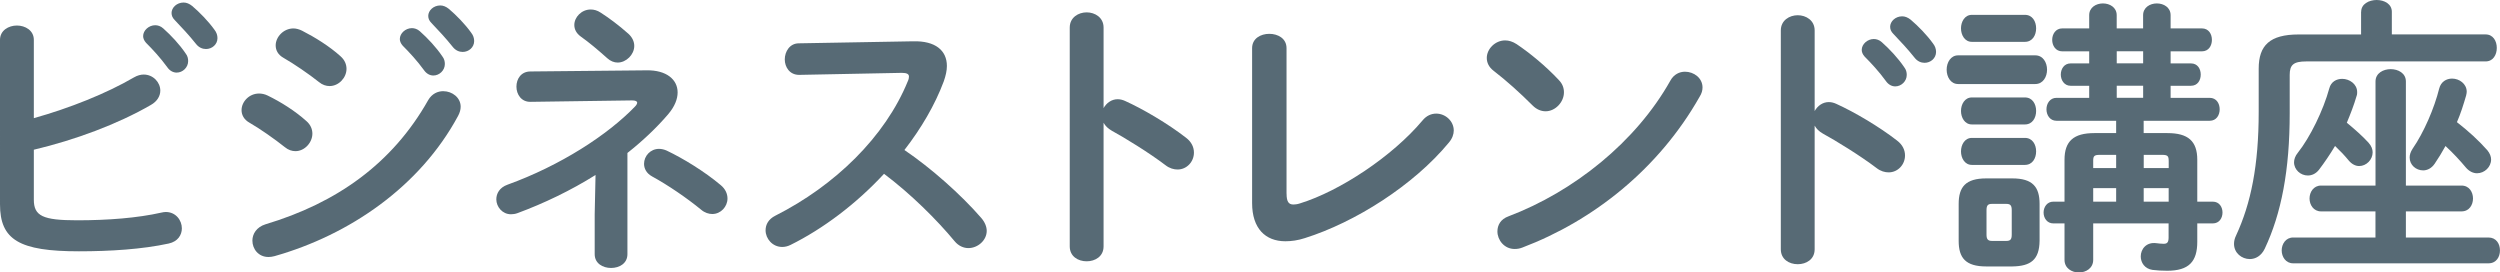 <?xml version="1.0" encoding="UTF-8"?>
<svg id="_レイヤー_2" data-name="レイヤー 2" xmlns="http://www.w3.org/2000/svg" viewBox="0 0 592.62 64.59">
  <defs>
    <style>
      .cls-1 {
        isolation: isolate;
      }

      .cls-2 {
        fill: #576a75;
        stroke-width: 0px;
      }
    </style>
  </defs>
  <g id="_レイヤー_1-2" data-name="レイヤー 1">
    <g id="_ビジネストレンド講座" data-name="ビジネストレンド講座" class="cls-1">
      <g class="cls-1">
        <path class="cls-2" d="m8.02,28.01c8.5-2.38,17.2-5.85,23.73-9.66.82-.48,1.63-.68,2.31-.68,2.24,0,3.94,1.84,3.94,3.81,0,1.22-.68,2.52-2.24,3.4-7.89,4.56-17.95,8.29-27.74,10.61v11.83c0,3.88,2.11,4.9,10.27,4.9,7.28,0,14.28-.54,19.99-1.83.34-.07.68-.14,1.02-.14,2.38,0,3.81,1.97,3.81,3.88,0,1.56-.95,3.13-3.13,3.6-6.25,1.36-13.87,1.84-21.28,1.84-14.14,0-18.7-2.72-18.7-11.15V9.45c0-2.24,2.04-3.4,4.01-3.4s4.01,1.16,4.01,3.4v18.56Zm25.91-19.45c0-1.36,1.36-2.58,2.86-2.58.61,0,1.29.2,1.9.75,1.84,1.63,3.88,3.81,5.3,5.92.48.61.61,1.22.61,1.84,0,1.5-1.29,2.72-2.72,2.72-.82,0-1.63-.41-2.24-1.29-1.63-2.24-3.47-4.22-5.03-5.78-.48-.54-.68-1.09-.68-1.56Zm6.73-5.44c0-1.36,1.29-2.52,2.86-2.52.68,0,1.36.27,2.04.82,1.77,1.5,3.81,3.6,5.24,5.58.54.68.75,1.36.75,2.04,0,1.5-1.29,2.58-2.72,2.58-.82,0-1.7-.34-2.38-1.22-1.56-1.97-3.47-4.01-5.03-5.64-.54-.54-.75-1.09-.75-1.63Z"/>
        <path class="cls-2" d="m72.62,28.69c1.02.88,1.43,1.97,1.43,2.99,0,2.11-1.84,4.15-4.01,4.15-.82,0-1.7-.27-2.52-.95-2.38-1.9-5.98-4.42-8.36-5.78-1.36-.75-1.9-1.9-1.9-2.99,0-1.97,1.77-3.94,4.15-3.94.61,0,1.36.14,2.04.48,3.2,1.56,6.53,3.67,9.18,6.05Zm32.5-7.07c2.04,0,4.08,1.5,4.08,3.67,0,.68-.2,1.43-.61,2.18-9.04,16.79-25.77,28.22-43.52,33.25-.48.14-1.02.2-1.43.2-2.38,0-3.81-1.9-3.81-3.88,0-1.56.95-3.2,3.13-3.88,16.79-5.03,30.05-14.35,38.55-29.44.88-1.5,2.24-2.11,3.6-2.11Zm-24.41-8.29c1.02.88,1.43,1.97,1.43,2.99,0,2.11-1.84,4.08-4.01,4.08-.82,0-1.7-.27-2.52-.95-2.38-1.9-5.98-4.35-8.36-5.71-1.36-.75-1.9-1.84-1.9-2.99,0-1.97,1.84-4.01,4.22-4.01.61,0,1.36.2,2.04.54,3.06,1.56,6.46,3.67,9.11,6.05Zm14.07-4.08c0-1.36,1.36-2.58,2.86-2.58.61,0,1.29.2,1.9.75,1.84,1.63,3.88,3.81,5.3,5.92.48.61.61,1.22.61,1.84,0,1.5-1.29,2.72-2.72,2.72-.82,0-1.63-.41-2.24-1.29-1.63-2.24-3.47-4.22-5.03-5.78-.48-.54-.68-1.09-.68-1.56Zm6.73-5.44c0-1.36,1.29-2.52,2.86-2.52.68,0,1.36.27,2.04.82,1.77,1.5,3.81,3.6,5.24,5.58.54.68.75,1.36.75,2.04,0,1.5-1.29,2.58-2.72,2.58-.82,0-1.7-.34-2.38-1.22-1.56-1.97-3.47-4.01-5.03-5.64-.54-.54-.75-1.09-.75-1.63Z"/>
        <path class="cls-2" d="m141.17,41.48c-5.85,3.67-12.24,6.73-18.49,9.04-.54.2-1.09.27-1.56.27-2.04,0-3.47-1.77-3.47-3.54,0-1.36.75-2.79,2.65-3.47,12.44-4.49,23.73-11.76,30.26-18.56.34-.34.48-.68.48-.88,0-.34-.41-.54-1.22-.54l-24,.34c-2.24.07-3.4-1.77-3.4-3.6s1.09-3.6,3.33-3.6l27.54-.27c4.69-.07,7.34,2.18,7.34,5.24,0,1.56-.68,3.33-2.24,5.17-2.79,3.26-6.05,6.32-9.66,9.18v24c0,2.18-1.9,3.26-3.88,3.26s-3.88-1.09-3.88-3.26v-9.45l.2-9.31Zm-5.03-35.56c0-1.84,1.7-3.67,3.88-3.67.75,0,1.56.2,2.38.75,1.9,1.22,4.22,2.92,6.59,5.03.95.88,1.36,1.9,1.36,2.86,0,2.04-1.9,3.94-3.94,3.94-.82,0-1.7-.34-2.45-1.02-2.45-2.18-4.22-3.67-6.32-5.17-1.02-.75-1.5-1.7-1.5-2.72Zm34.68,37.94c1.16.95,1.63,2.11,1.63,3.2,0,1.9-1.56,3.67-3.6,3.67-.82,0-1.77-.27-2.65-1.02-3.4-2.79-7.89-5.85-11.63-7.89-1.36-.75-1.9-1.9-1.9-2.99,0-1.84,1.5-3.54,3.54-3.54.61,0,1.22.14,1.83.41,3.88,1.84,8.98,4.96,12.78,8.16Z"/>
        <path class="cls-2" d="m216.44,9.79c5.3-.14,8.02,2.18,8.02,5.85,0,1.09-.27,2.31-.75,3.67-2.11,5.64-5.37,11.15-9.32,16.25,6.32,4.28,13.39,10.54,18.22,16.11.88,1.02,1.29,2.11,1.29,3.06,0,2.24-2.11,4.08-4.35,4.08-1.09,0-2.31-.48-3.26-1.63-4.22-5.1-10.47-11.29-16.73-15.98-6.6,7.14-14.48,13.05-22.17,16.86-.68.34-1.36.48-1.97.48-2.31,0-3.94-1.97-3.94-3.94,0-1.36.68-2.65,2.31-3.47,14.14-7.14,26.04-18.7,31.41-31.89.2-.41.27-.82.27-1.09,0-.61-.54-.88-1.7-.88l-24.34.48c-2.24,0-3.4-1.84-3.4-3.67s1.16-3.81,3.33-3.81l27.06-.48Z"/>
        <path class="cls-2" d="m261.6,25.63c.68-1.22,1.9-2.11,3.33-2.11.61,0,1.16.14,1.77.41,4.22,1.9,10.13,5.37,14.42,8.7,1.36,1.02,1.9,2.31,1.9,3.54,0,2.18-1.7,4.01-3.88,4.01-.88,0-1.9-.27-2.86-1.02-3.94-2.99-9.72-6.53-12.71-8.16-.95-.54-1.56-1.16-1.97-1.9v29.3c0,2.38-1.97,3.54-4.01,3.54s-4.01-1.16-4.01-3.54V6.53c0-2.38,2.04-3.6,4.01-3.6s4.01,1.22,4.01,3.6v19.11Z"/>
        <path class="cls-2" d="m304.98,45.9c0,1.9.48,2.58,1.63,2.58.41,0,.95-.07,1.56-.27,9.45-2.92,21.89-11.15,29.03-19.65.95-1.16,2.11-1.63,3.26-1.63,2.18,0,4.15,1.77,4.15,4.01,0,.88-.34,1.9-1.16,2.86-8.36,10.13-22.23,18.9-34.13,22.64-1.63.54-3.2.75-4.62.75-4.76,0-7.89-3.06-7.89-9.04V11.42c0-2.31,2.04-3.4,4.08-3.4s4.08,1.09,4.08,3.4v34.47Z"/>
        <path class="cls-2" d="m369.51,18.97c.88.88,1.22,1.9,1.22,2.92,0,2.31-2.04,4.49-4.35,4.49-1.02,0-2.11-.41-3.06-1.36-3.06-3.06-6.25-5.92-9.25-8.23-1.16-.88-1.63-1.97-1.63-3.06,0-2.11,1.97-4.15,4.35-4.15.88,0,1.77.27,2.72.88,3.13,2.11,6.8,5.1,10,8.5Zm29.92-1.97c2.11,0,4.15,1.5,4.15,3.74,0,.68-.2,1.43-.68,2.18-9.66,17.07-25.16,29.37-42.02,35.76-.68.27-1.29.34-1.84.34-2.45,0-4.08-2.11-4.08-4.15,0-1.5.75-2.92,2.65-3.6,15.43-5.85,30.19-17.61,38.35-32.16.82-1.5,2.18-2.11,3.47-2.11Z"/>
        <path class="cls-2" d="m430.17,26.31c.68-1.22,1.9-2.11,3.33-2.11.61,0,1.16.14,1.77.41,4.21,1.9,10.13,5.37,14.41,8.7,1.36,1.02,1.9,2.31,1.9,3.54,0,2.18-1.7,4.01-3.88,4.01-.88,0-1.9-.27-2.86-1.02-3.94-2.99-9.72-6.53-12.71-8.16-.95-.54-1.56-1.16-1.97-1.9v29.31c0,2.38-1.97,3.54-4.01,3.54s-4.01-1.16-4.01-3.54V7.21c0-2.38,2.04-3.6,4.01-3.6s4.01,1.22,4.01,3.6v19.11Zm11.15-14.48c0-1.36,1.36-2.58,2.86-2.58.61,0,1.29.2,1.9.75,1.84,1.63,3.88,3.81,5.3,5.92.48.61.61,1.22.61,1.84,0,1.5-1.29,2.72-2.72,2.72-.82,0-1.63-.41-2.24-1.29-1.63-2.24-3.47-4.22-5.03-5.78-.48-.54-.68-1.09-.68-1.56Zm6.73-5.44c0-1.36,1.29-2.52,2.86-2.52.68,0,1.36.27,2.04.82,1.77,1.5,3.81,3.6,5.24,5.58.54.68.75,1.36.75,2.04,0,1.5-1.29,2.58-2.72,2.58-.82,0-1.7-.34-2.38-1.22-1.56-1.97-3.47-4.01-5.03-5.64-.54-.54-.75-1.09-.75-1.63Z"/>
        <path class="cls-2" d="m464.17,19.92c-1.77,0-2.72-1.7-2.72-3.4s.95-3.4,2.72-3.4h18.29c1.84,0,2.79,1.7,2.79,3.4s-.95,3.4-2.79,3.4h-18.29Zm6.66,43.24c-4.9,0-6.53-2.04-6.53-6.05v-8.77c0-4.01,1.63-6.05,6.53-6.05h6.19c4.83,0,6.46,2.04,6.46,6.05v8.77c-.07,4.49-2.11,5.98-6.46,6.05h-6.19Zm-3.4-53.24c-1.7,0-2.58-1.63-2.58-3.2s.88-3.2,2.58-3.2h12.58c1.77,0,2.65,1.56,2.65,3.2s-.88,3.2-2.65,3.2h-12.58Zm0,19.58c-1.7,0-2.58-1.63-2.58-3.2s.88-3.2,2.58-3.2h12.58c1.77,0,2.65,1.56,2.65,3.2s-.88,3.2-2.65,3.2h-12.58Zm0,9.59c-1.7,0-2.58-1.63-2.58-3.2s.88-3.2,2.58-3.2h12.58c1.77,0,2.65,1.56,2.65,3.2s-.88,3.2-2.65,3.2h-12.58Zm8.16,18.02c.95,0,1.29-.34,1.29-1.5v-5.78c0-1.16-.34-1.5-1.29-1.5h-3.4c-.95,0-1.29.34-1.29,1.5v5.78c0,1.02.27,1.5,1.29,1.5h3.4Zm20.6-4.15v8.64c0,1.97-1.7,2.99-3.4,2.99s-3.4-1.02-3.4-2.99v-8.64h-2.65c-1.5,0-2.31-1.29-2.31-2.58s.82-2.58,2.31-2.58h2.65v-9.93c0-4.42,2.18-6.32,7.07-6.32h5.17v-2.92h-14.14c-1.56,0-2.38-1.36-2.38-2.72s.82-2.72,2.38-2.72h7.75v-2.86h-4.42c-1.5,0-2.31-1.36-2.31-2.65,0-1.36.82-2.65,2.31-2.65h4.42v-2.86h-6.39c-1.56,0-2.38-1.36-2.38-2.72s.82-2.72,2.38-2.72h6.39v-3.13c0-1.84,1.63-2.79,3.26-2.79s3.26.95,3.26,2.79v3.13h6.26v-3.13c0-1.84,1.63-2.79,3.26-2.79s3.26.95,3.26,2.79v3.13h7.41c1.63,0,2.38,1.36,2.38,2.72s-.75,2.72-2.38,2.72h-7.41v2.86h4.83c1.56,0,2.31,1.29,2.31,2.65s-.75,2.65-2.31,2.65h-4.83v2.86h9.25c1.63,0,2.38,1.36,2.38,2.72s-.75,2.72-2.38,2.72h-15.64v2.92h5.64c4.9,0,7.07,1.9,7.07,6.32v9.93h3.67c1.56,0,2.31,1.29,2.31,2.58s-.75,2.58-2.31,2.58h-3.67v4.35c0,4.69-1.97,6.87-7.14,6.87-1.36,0-2.31-.07-3.47-.2-1.84-.27-2.79-1.7-2.79-3.2,0-1.7,1.29-3.47,3.74-3.13.61.07,1.09.14,1.7.14.82,0,1.16-.34,1.16-1.5v-3.33h-17.88Zm1.56-16.25c-1.29,0-1.56.27-1.56,1.36v1.77h5.44v-3.13h-3.88Zm3.88,7.89h-5.44v3.2h5.44v-3.2Zm.14-29.58h6.26v-2.86h-6.26v2.86Zm0,8.16h6.26v-2.86h-6.26v2.86Zm12.31,14.89c0-1.09-.27-1.36-1.56-1.36h-4.35v3.13h5.92v-1.77Zm0,6.53h-5.92v3.2h5.92v-3.2Z"/>
        <path class="cls-2" d="m559.71,2.79c0-1.84,1.84-2.79,3.67-2.79s3.6.95,3.6,2.79v5.37h22.23c1.77,0,2.65,1.56,2.65,3.2s-.88,3.2-2.65,3.2h-42.5c-3.06,0-3.94.82-3.94,3.2v9.11c0,13.46-1.97,23.73-5.92,32.09-.82,1.7-2.18,2.45-3.54,2.45-1.9,0-3.74-1.43-3.74-3.6,0-.61.14-1.29.48-1.97,3.54-7.62,5.37-16.66,5.37-29.31v-10.27c0-5.51,2.65-8.09,9.45-8.09h14.82V2.79Zm3.4,47.32h-12.92c-1.77,0-2.72-1.56-2.72-3.06s.95-3.06,2.72-3.06h12.92v-24.68c0-1.97,1.84-2.92,3.6-2.92s3.6.95,3.6,2.92v24.68h13.19c1.83,0,2.72,1.56,2.72,3.06s-.88,3.06-2.72,3.06h-13.19v6.19h19.58c1.84,0,2.72,1.5,2.72,3.06s-.88,3.06-2.72,3.06h-46.3c-1.77,0-2.72-1.56-2.72-3.06s.95-3.06,2.72-3.06h19.51v-6.19Zm-1.63-16.25c.68.75.95,1.56.95,2.24,0,1.77-1.5,3.26-3.2,3.26-.82,0-1.7-.41-2.45-1.29-.95-1.16-2.04-2.31-3.26-3.47-1.22,2.04-2.52,3.94-3.81,5.64-.75.95-1.7,1.36-2.65,1.36-1.7,0-3.26-1.36-3.26-3.13,0-.68.27-1.5.88-2.24,2.92-3.67,6.05-10.06,7.48-15.3.41-1.56,1.7-2.24,3.06-2.24,1.7,0,3.54,1.22,3.54,3.13,0,.27,0,.61-.14.95-.61,2.11-1.43,4.21-2.31,6.32,1.9,1.56,3.81,3.26,5.17,4.76Zm28.15,1.77c.61.75.88,1.5.88,2.18,0,1.77-1.56,3.26-3.33,3.26-.88,0-1.84-.41-2.65-1.36-1.36-1.63-2.99-3.4-4.83-5.1-.82,1.5-1.7,2.92-2.58,4.22-.75,1.09-1.77,1.56-2.72,1.56-1.7,0-3.2-1.29-3.2-3.06,0-.61.2-1.29.68-2.04,2.72-3.94,5.17-9.66,6.32-14.28.41-1.63,1.7-2.38,3.06-2.38,1.7,0,3.47,1.22,3.47,3.13,0,.27-.07.54-.14.88-.61,2.11-1.29,4.28-2.18,6.32,2.72,2.11,5.17,4.35,7.21,6.66Z"/>
      </g>
    </g>
  </g>
</svg>